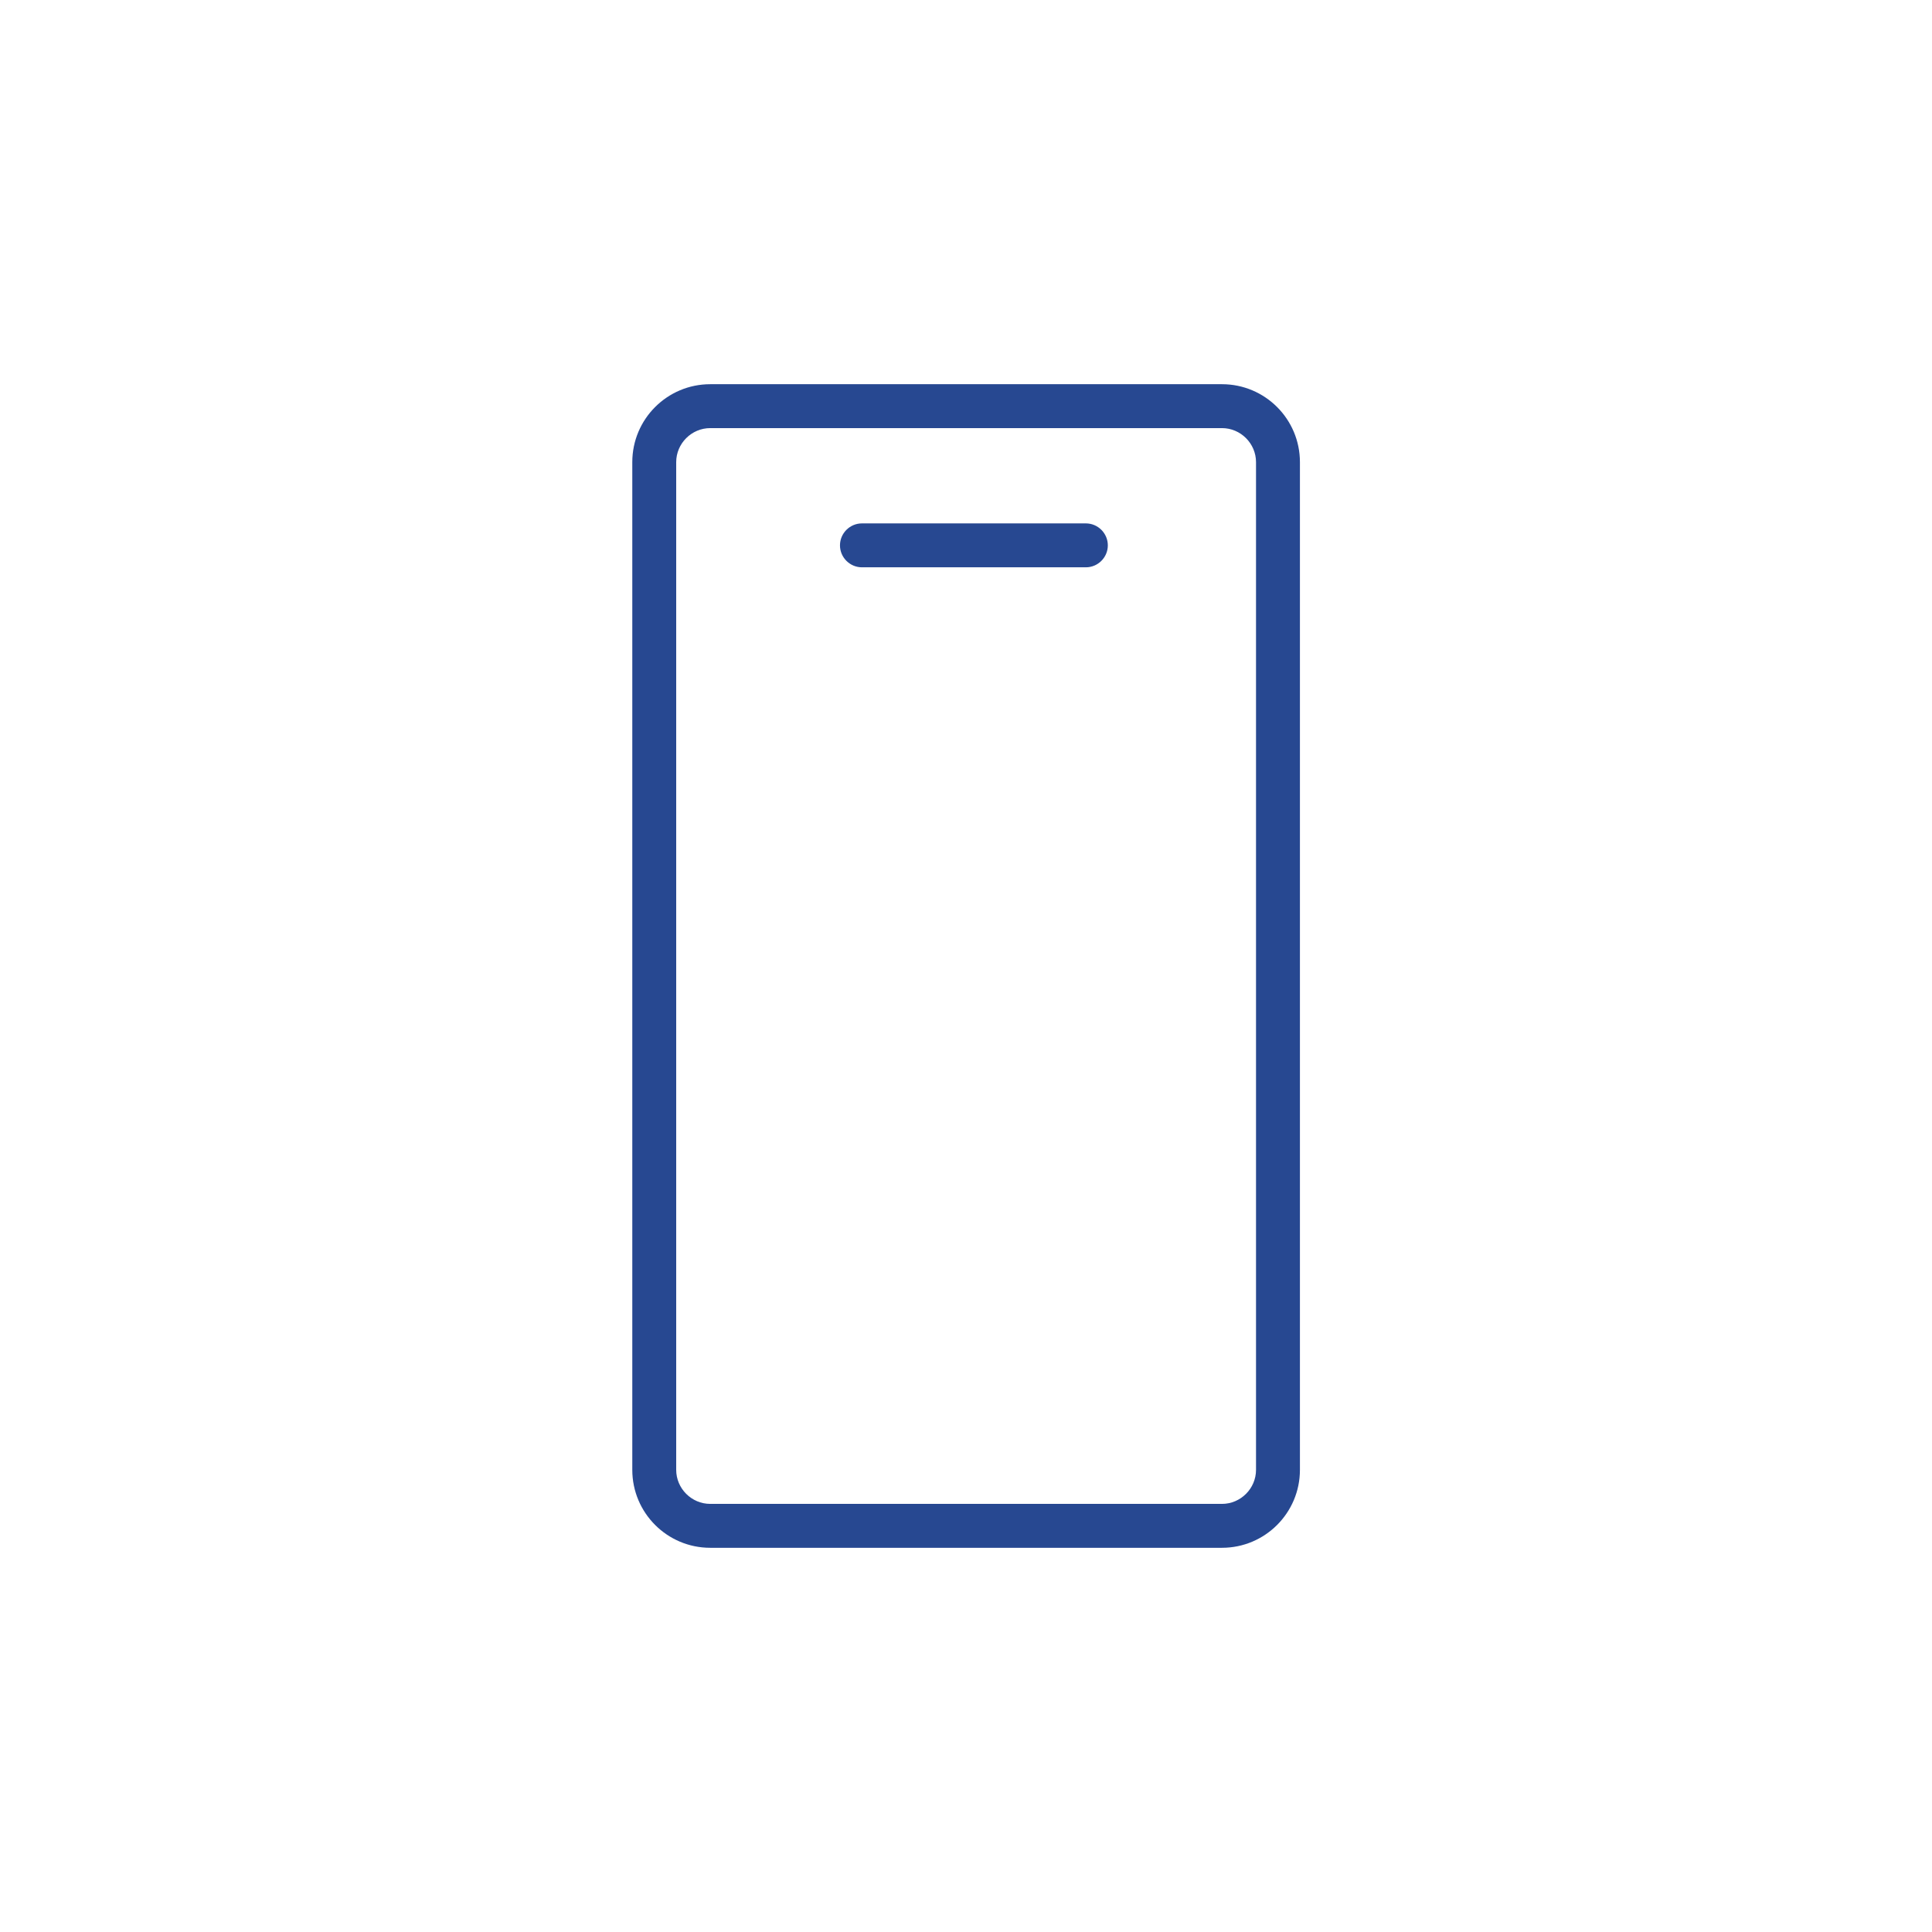 <svg xmlns="http://www.w3.org/2000/svg" viewBox="0 0 88 88" aria-hidden="true" focusable="false">
  <path d="m55.66,17.5h-23.31c-1.96,0-3.55,1.59-3.55,3.55v45.9c0,1.96,1.59,3.55,3.55,3.55h23.31c1.96,0,3.55-1.59,3.55-3.55V21.05c0-1.96-1.59-3.55-3.55-3.55Zm1.55,49.45c0,.85-.7,1.55-1.55,1.55h-23.31c-.85,0-1.55-.7-1.55-1.55V21.05c0-.85.7-1.55,1.55-1.55h23.31c.85,0,1.55.7,1.55,1.55v45.9Z" fill="#274891"/>
  <path d="m49.46,23.84h-10.2c-.55,0-1,.45-1,1s.45,1,1,1h10.2c.55,0,1-.45,1-1s-.45-1-1-1Z" fill="#274891"/>
</svg>